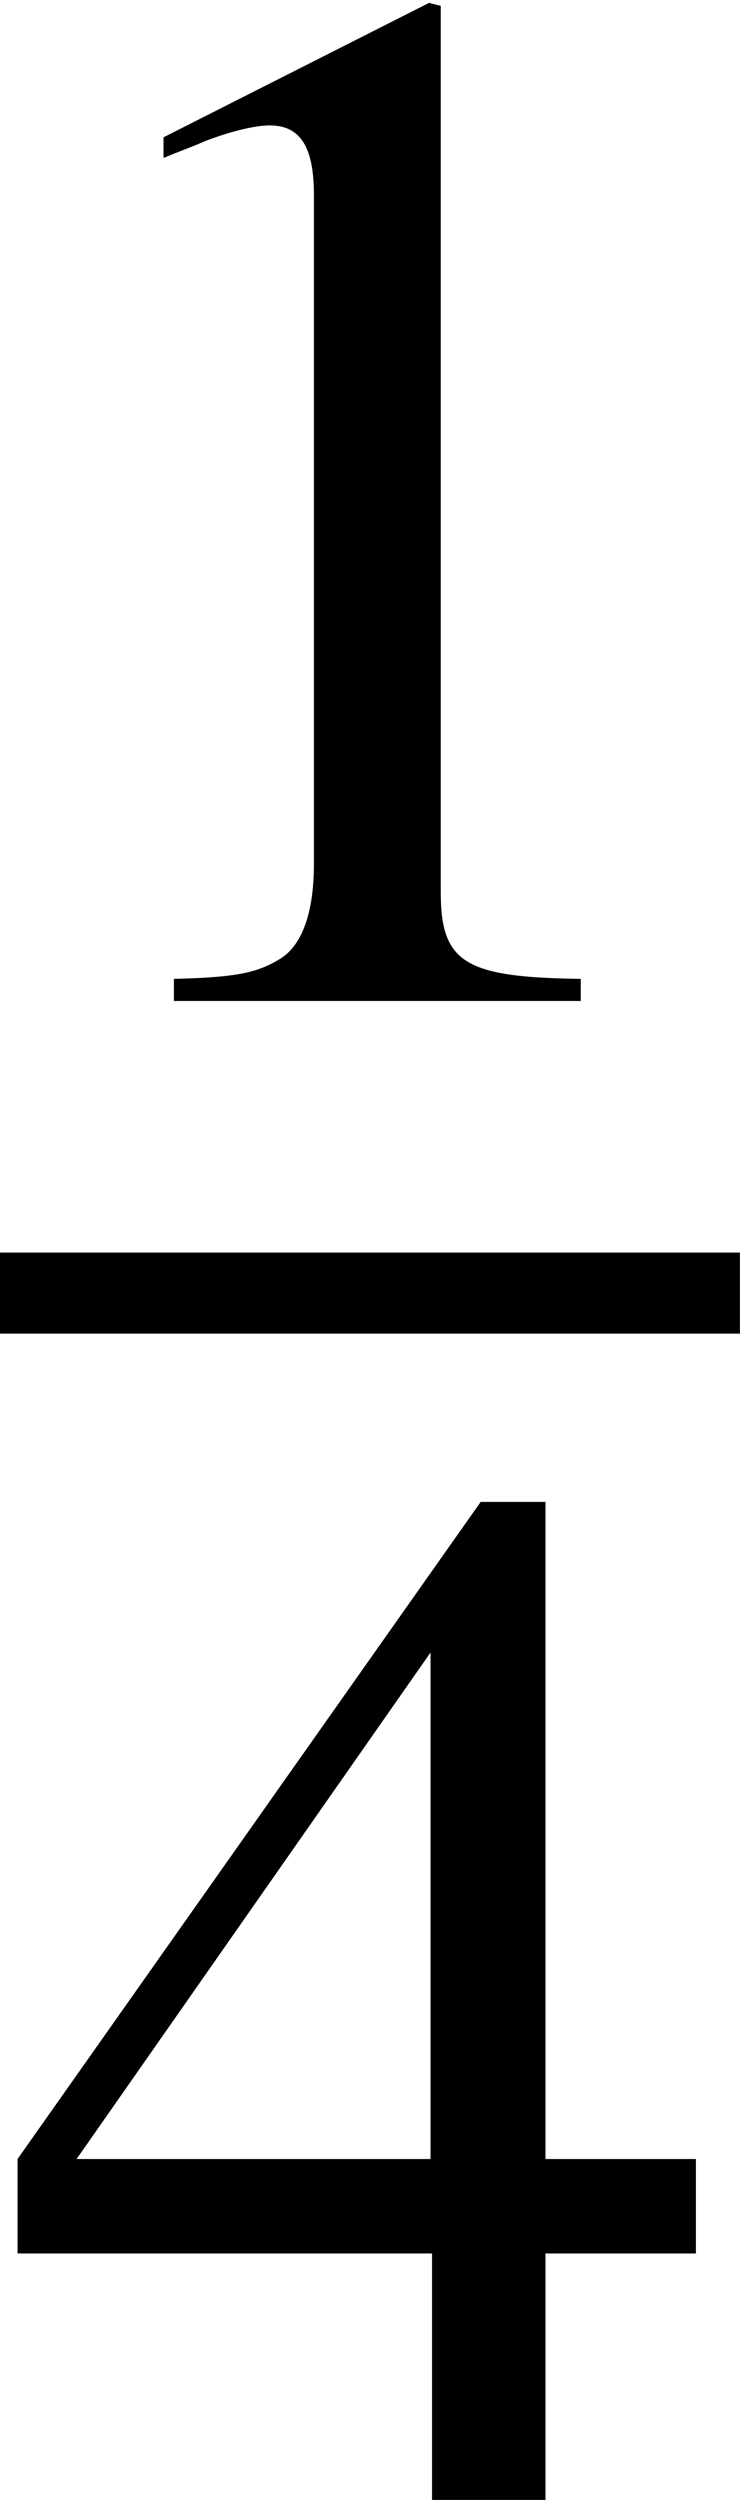 <?xml version='1.0' encoding='UTF-8'?>
<!-- This file was generated by dvisvgm 2.1.3 -->
<svg height='16.134pt' version='1.1' viewBox='46.827 603.051 4.782 16.134' width='4.782pt' xmlns='http://www.w3.org/2000/svg' xmlns:xlink='http://www.w3.org/1999/xlink'>
<defs>
<path d='M2.311 -5.368L0.881 -4.645V-4.534C0.977 -4.574 1.064 -4.605 1.096 -4.621C1.239 -4.677 1.374 -4.709 1.453 -4.709C1.62 -4.709 1.691 -4.59 1.691 -4.335V-0.738C1.691 -0.476 1.628 -0.294 1.501 -0.222C1.382 -0.151 1.27 -0.127 0.937 -0.119V0H3.128V-0.119C2.501 -0.127 2.374 -0.206 2.374 -0.588V-5.352L2.311 -5.368Z' id='g1-49'/>
<path d='M3.748 -1.834H2.938V-5.368H2.589L0.095 -1.834V-1.326H2.327V0H2.938V-1.326H3.748V-1.834ZM2.319 -1.834H0.413L2.319 -4.558V-1.834Z' id='g1-52'/>
<use id='g53-49' xlink:href='#g1-49'/>
<use id='g53-52' xlink:href='#g1-52'/>
</defs>
<g id='page1' transform='matrix(1.2 0 0 1.2 0 0)'>
<use x='39.022' xlink:href='#g53-49' y='507.926'/>
<rect height='0.436' width='3.985' x='39.022' y='509.279'/>
<use x='39.022' xlink:href='#g53-52' y='515.988'/>
</g>
</svg>